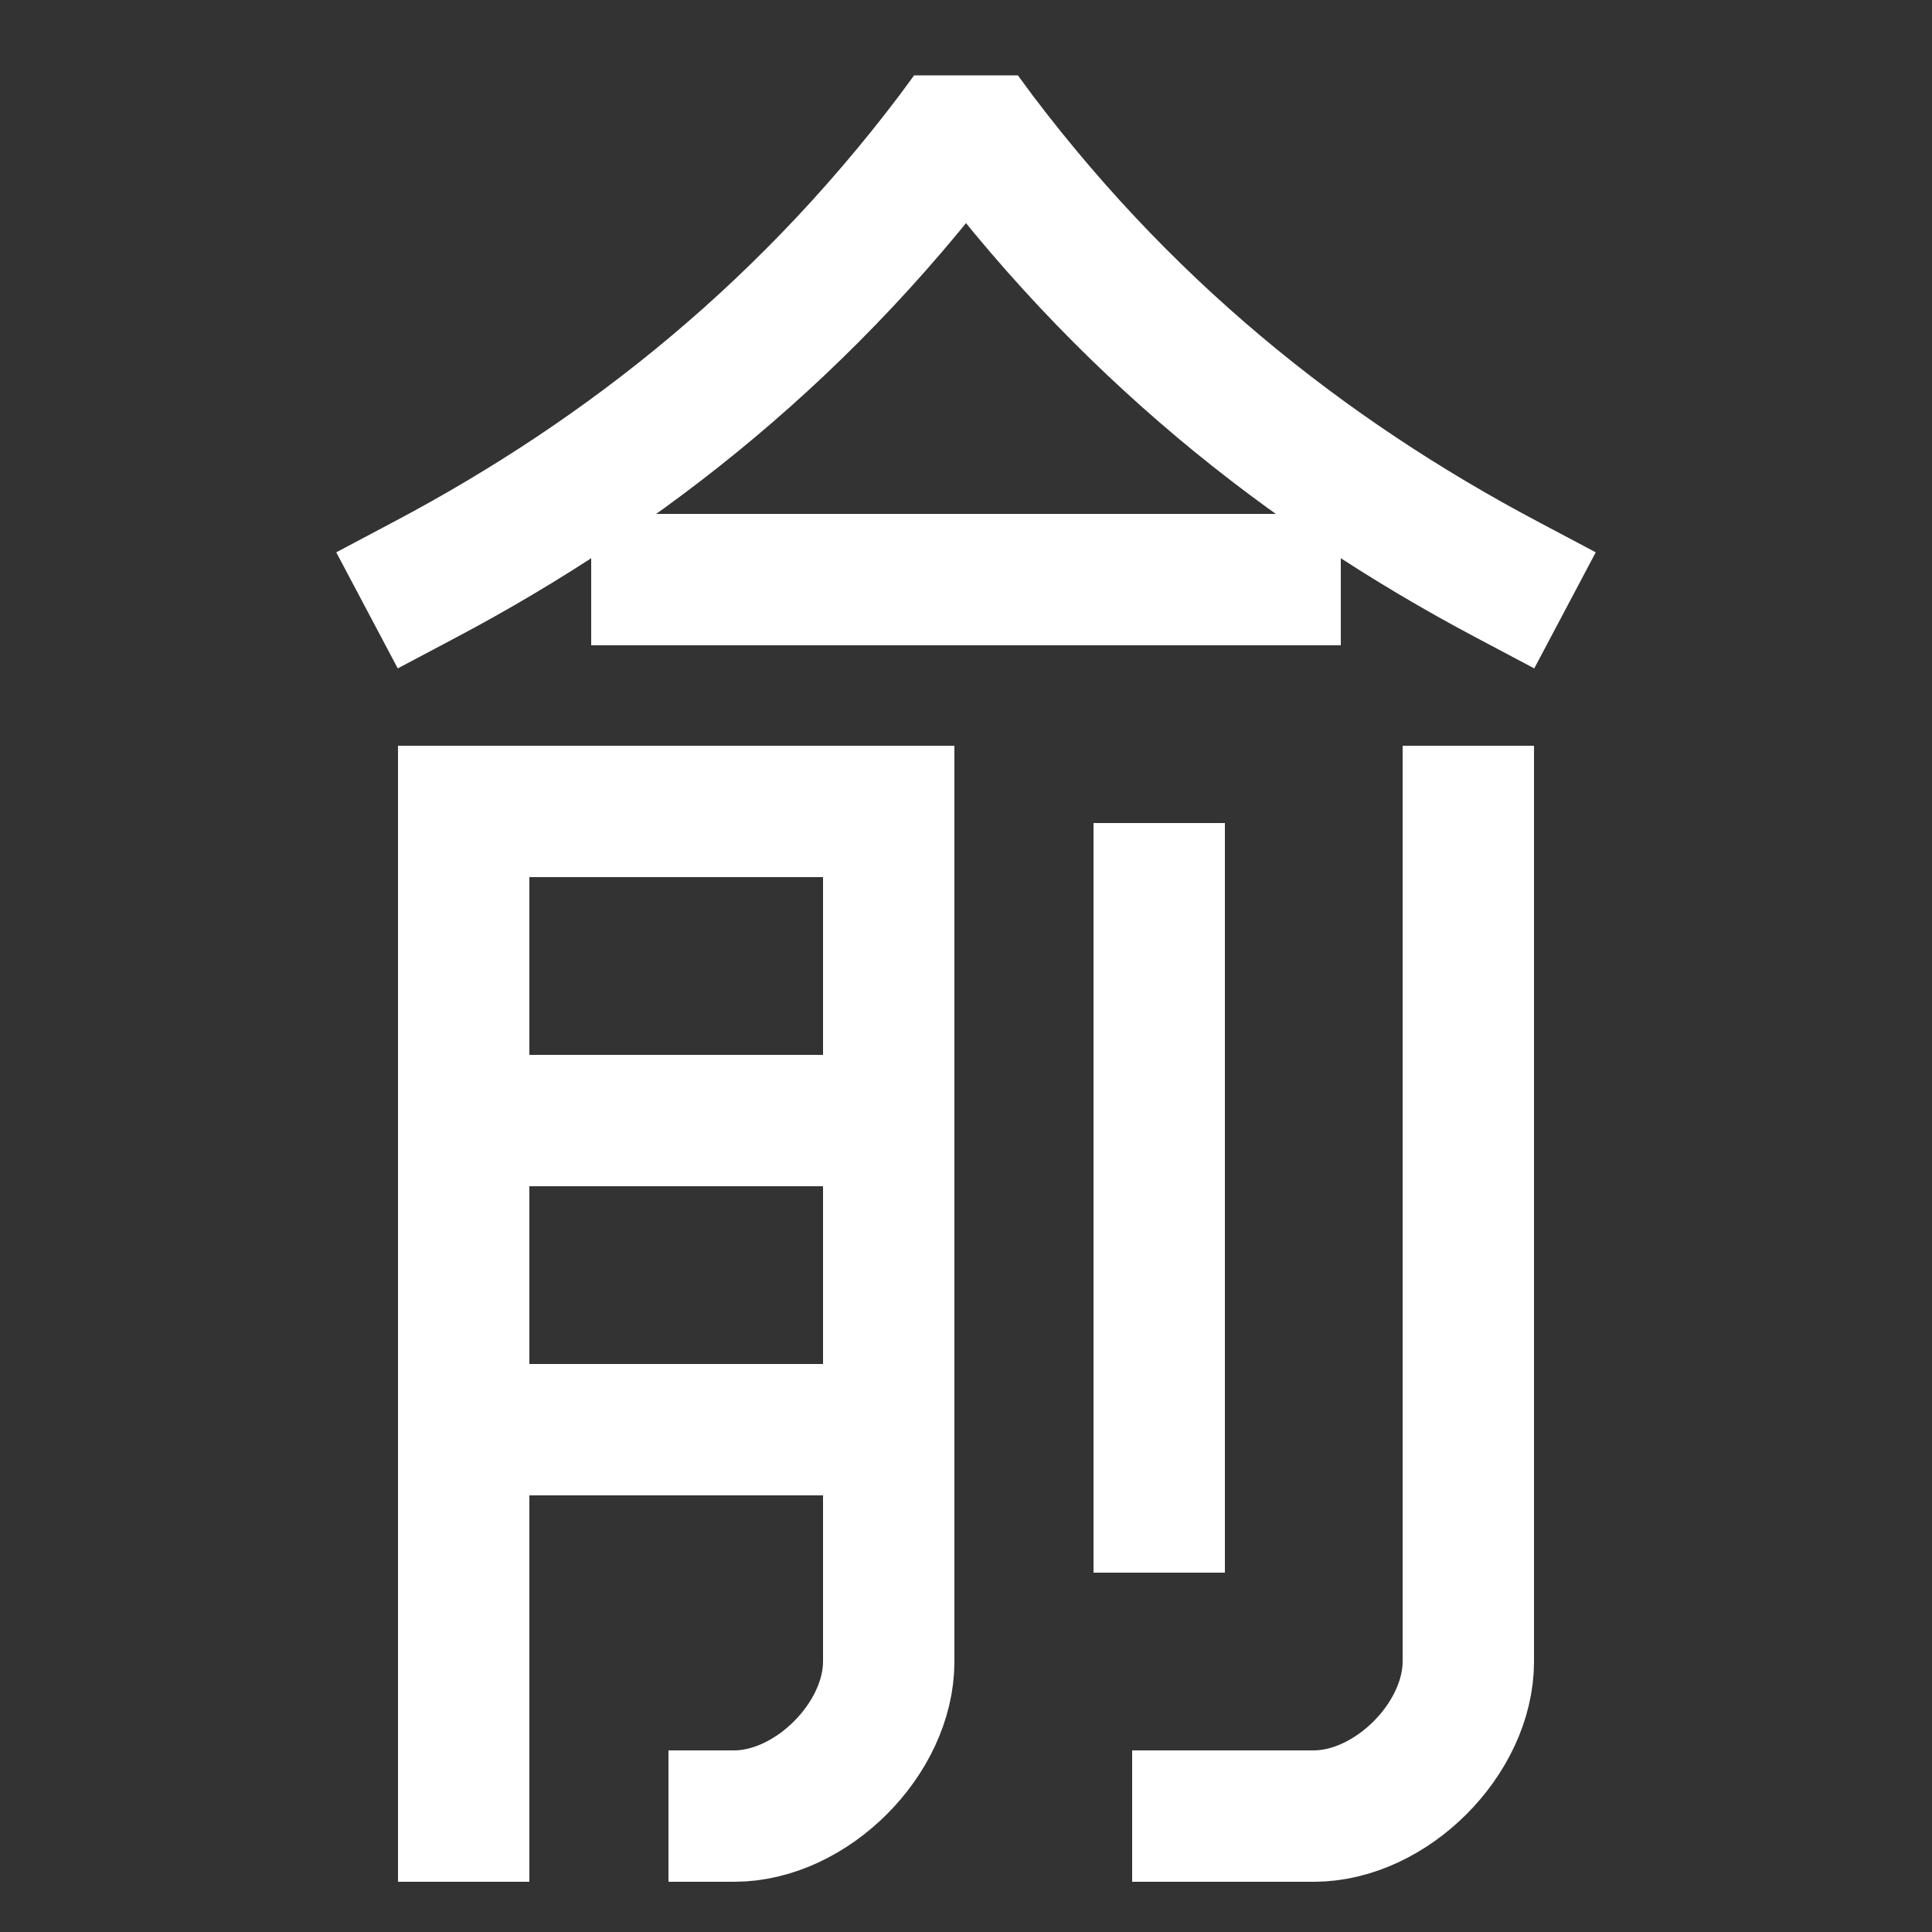 <svg xmlns="http://www.w3.org/2000/svg" viewBox="0 0 1000 1000"><rect x="0" y="0" width="1000" height="1000" fill="#333333" stroke="none"/><defs><clipPath id="a"><path d="M0 39h1000v421H0z" class="a"/></clipPath><clipPath id="b"><path d="M240 420h220v520H240z" class="a"/></clipPath><style>.a,.b{fill:none}.b{stroke:#FFF;stroke-linecap:square;stroke-miterlimit:2;stroke-width:68px}</style></defs><path d="M240 940V420h220v440c0 40-40 80-80 80M340 300h320" class="b"/><path d="M780 300C676 244.9 580 169 500 60c-80 109-176 184.9-280 240" class="b" style="clip-path:url(#a)"/><path d="M600 780V460M760 420v440c0 40-40 80-80 80h-60" class="b"/><g style="clip-path:url(#b)"><path d="M460 740H240M460 580H240" class="b"/></g></svg>